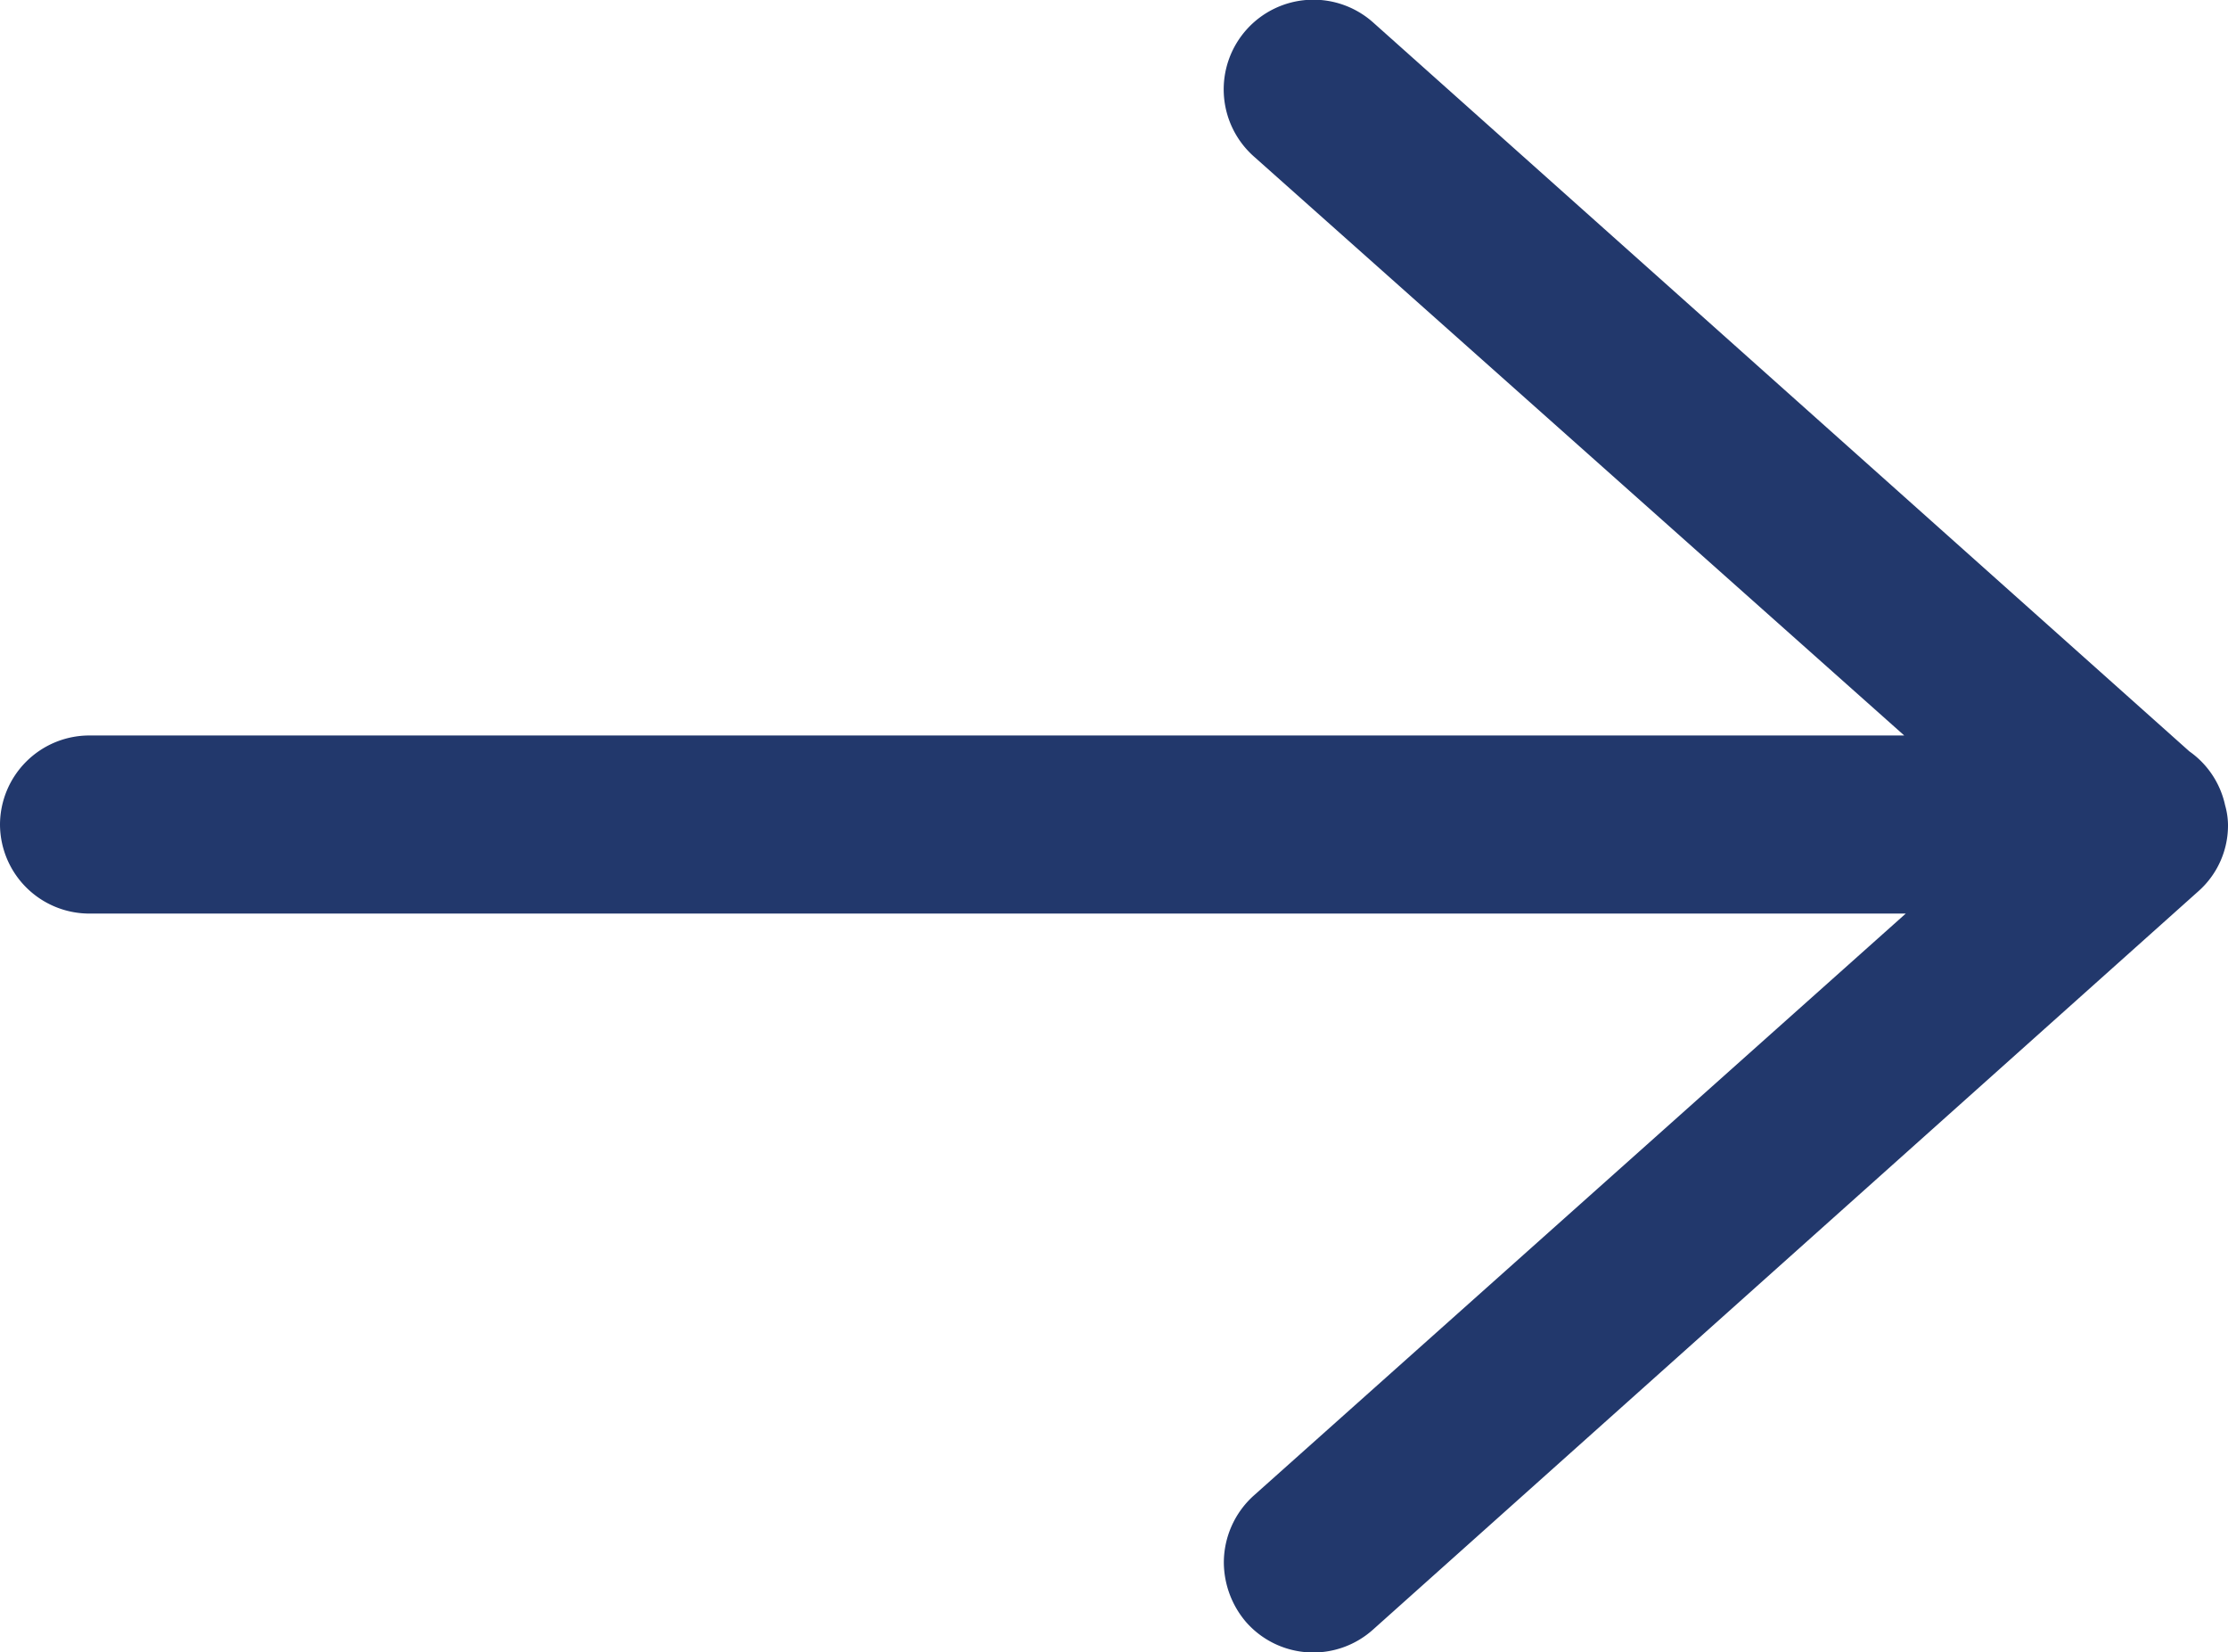 <svg xmlns="http://www.w3.org/2000/svg" viewBox="0 0 13.033 9.666">
  <defs>
    <style>
      .cls-1 {
        fill: #22386c;
      }
    </style>
  </defs>
  <g id="up-arrow-sign" transform="translate(13.033 0) rotate(90)">
    <g id="Groupe_2" data-name="Groupe 2" transform="translate(0)">
      <path id="Tracé_2" data-name="Tracé 2" class="cls-1" d="M59.728,13.033a.523.523,0,0,0,.521-.521V1.885L63.655,5.7a.528.528,0,0,0,.391.174.541.541,0,0,0,.348-.13A.523.523,0,0,0,64.437,5L60.119.174A.514.514,0,0,0,59.728,0a.439.439,0,0,0-.113.017A.519.519,0,0,0,59.3.226L55.036,5a.523.523,0,0,0,.782.7l3.389-3.806V12.512A.523.523,0,0,0,59.728,13.033Z" transform="translate(-54.904 0)"/>
    </g>
  </g>
</svg>
